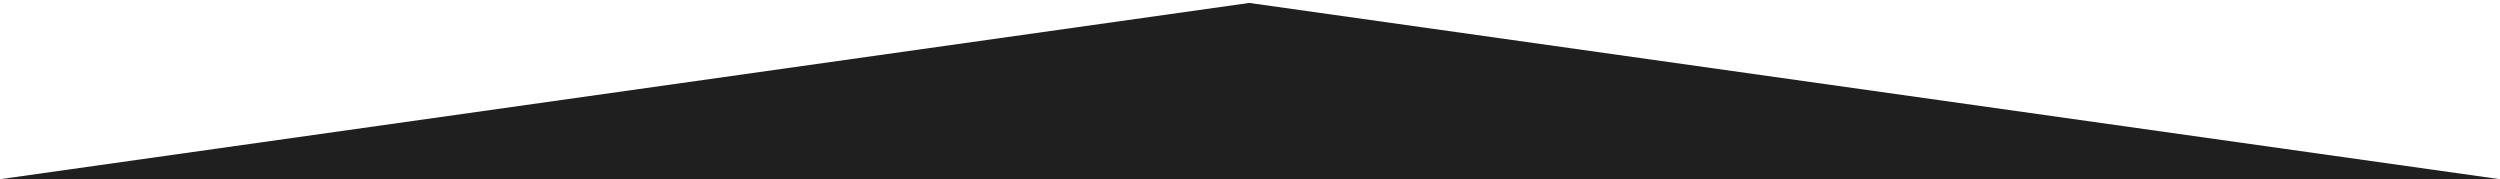 <?xml version="1.0" encoding="utf-8"?>
<svg version="1.1" id="Layer_1" xmlns="http://www.w3.org/2000/svg" xmlns:xlink="http://www.w3.org/1999/xlink" x="0px" y="0px"
	 viewBox="0 0 1704 121.8" style="enable-background:new 0 0 1704 121.8;" xml:space="preserve">
<style type="text/css">
	.st0{fill:#201F1F;}
</style>
<polygon class="st0" points="1,122 851.5,2 1703,122 "/>
</svg>
